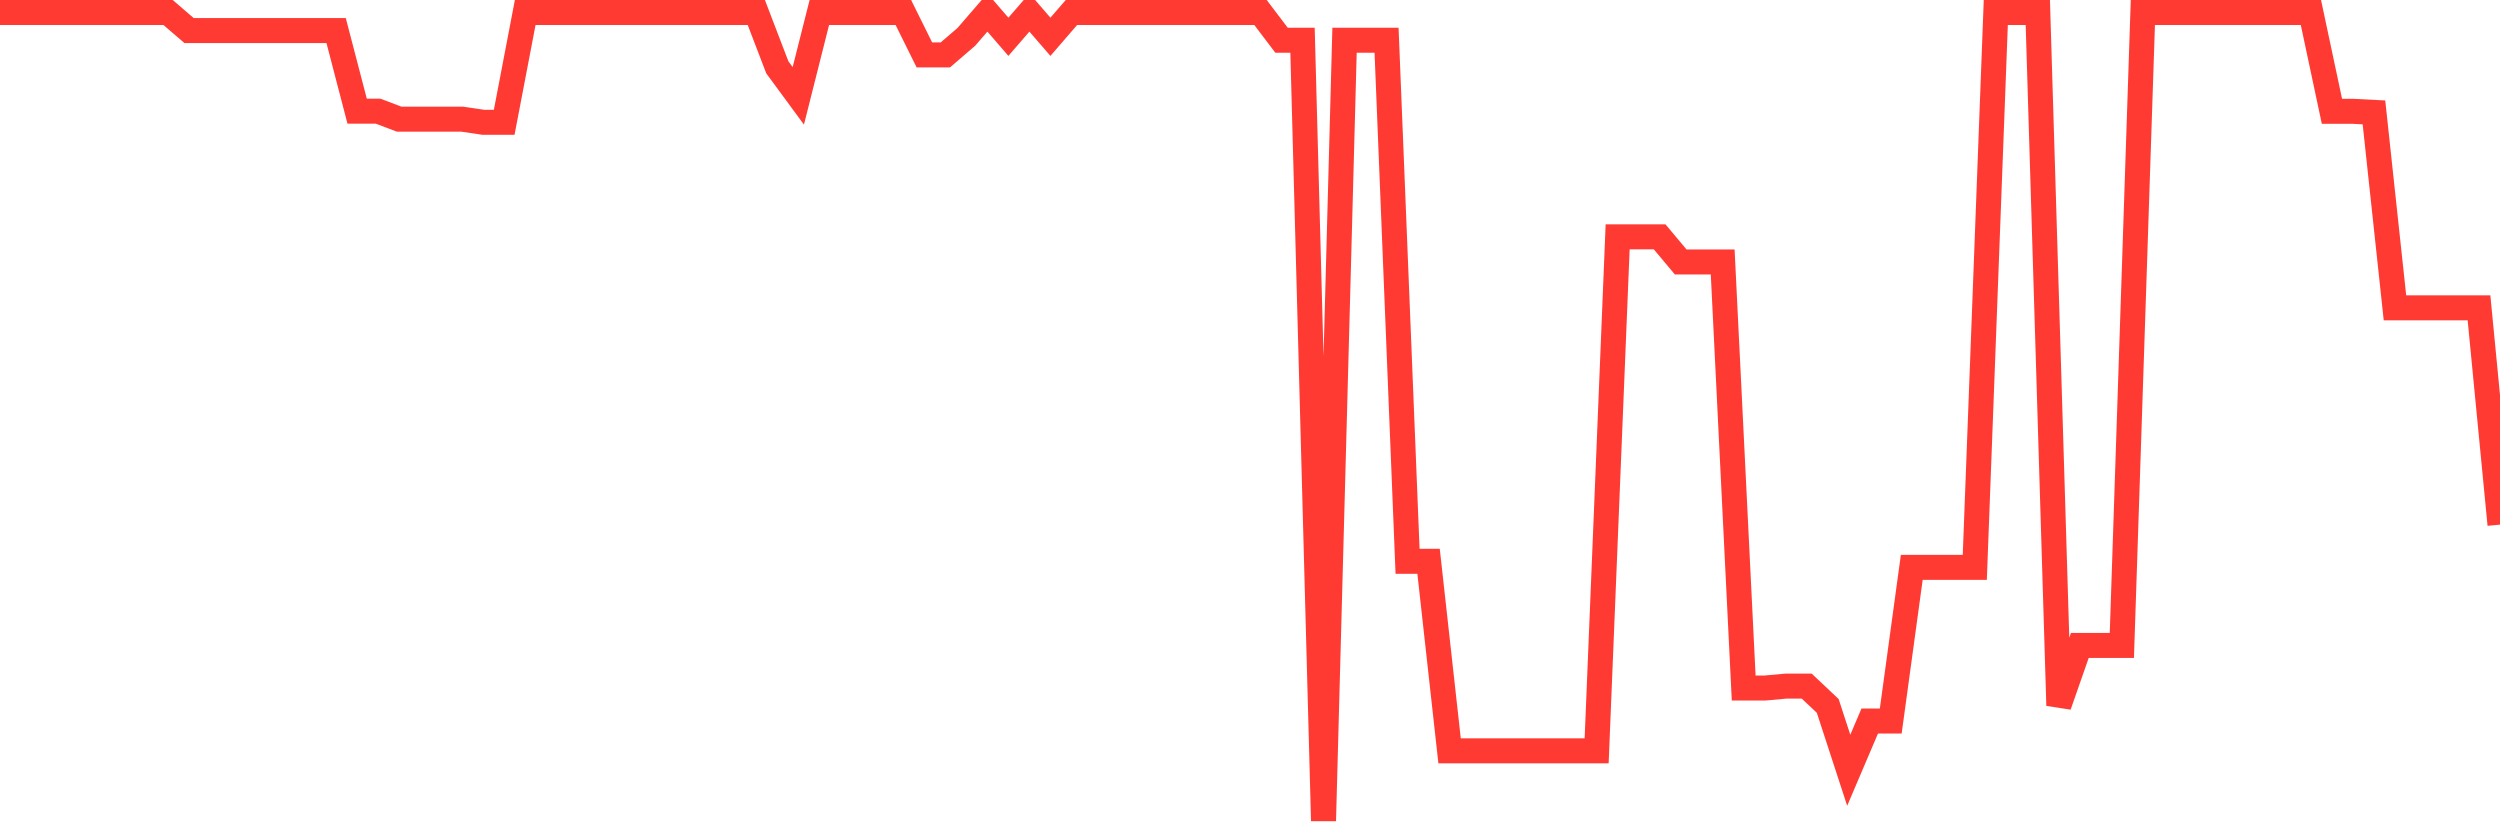 <svg
  xmlns="http://www.w3.org/2000/svg"
  xmlns:xlink="http://www.w3.org/1999/xlink"
  width="120"
  height="40"
  viewBox="0 0 120 40"
  preserveAspectRatio="none"
>
  <polyline
    points="0,0.6 1.008,0.6 2.017,0.6 3.025,0.6 4.034,0.6 5.042,0.6 6.05,0.6 7.059,0.6 8.067,0.6 9.076,1.467 10.084,1.467 11.092,1.467 12.101,1.467 13.109,1.467 14.118,1.467 15.126,1.467 16.134,1.467 17.143,5.337 18.151,5.337 19.16,5.72 20.168,5.72 21.176,5.72 22.185,5.72 23.193,5.869 24.202,5.869 25.21,0.6 26.218,0.6 27.227,0.6 28.235,0.6 29.244,0.6 30.252,0.6 31.261,0.6 32.269,0.6 33.277,0.6 34.286,0.6 35.294,0.6 36.303,0.6 37.311,3.231 38.319,4.601 39.328,0.6 40.336,0.6 41.345,0.6 42.353,0.6 43.361,0.6 44.37,2.635 45.378,2.635 46.387,1.766 47.395,0.6 48.403,1.766 49.412,0.6 50.42,1.766 51.429,0.6 52.437,0.6 53.445,0.6 54.454,0.6 55.462,0.6 56.471,0.6 57.479,0.6 58.487,0.6 59.496,0.6 60.504,0.6 61.513,1.93 62.521,1.93 63.529,39.4 64.538,1.93 65.546,1.93 66.555,1.93 67.563,26.941 68.571,26.941 69.58,36.041 70.588,36.041 71.597,36.041 72.605,36.041 73.613,36.041 74.622,36.041 75.63,36.041 76.639,36.041 77.647,11.369 78.655,11.369 79.664,11.369 80.672,12.573 81.681,12.573 82.689,12.573 83.697,33.027 84.706,33.027 85.714,32.934 86.723,32.934 87.731,33.884 88.739,36.973 89.748,34.608 90.756,34.608 91.765,27.234 92.773,27.234 93.782,27.234 94.79,27.234 95.798,0.6 96.807,0.6 97.815,0.6 98.824,33.866 99.832,30.98 100.84,30.98 101.849,30.98 102.857,0.6 103.866,0.6 104.874,0.6 105.882,0.6 106.891,0.6 107.899,0.6 108.908,0.6 109.916,0.6 110.924,0.6 111.933,5.343 112.941,5.343 113.95,5.395 114.958,14.776 115.966,14.776 116.975,14.776 117.983,14.776 118.992,14.776 120,25.182"
    fill="none"
    stroke="#ff3a33"
    stroke-width="1.2"
  >
  </polyline>
</svg>